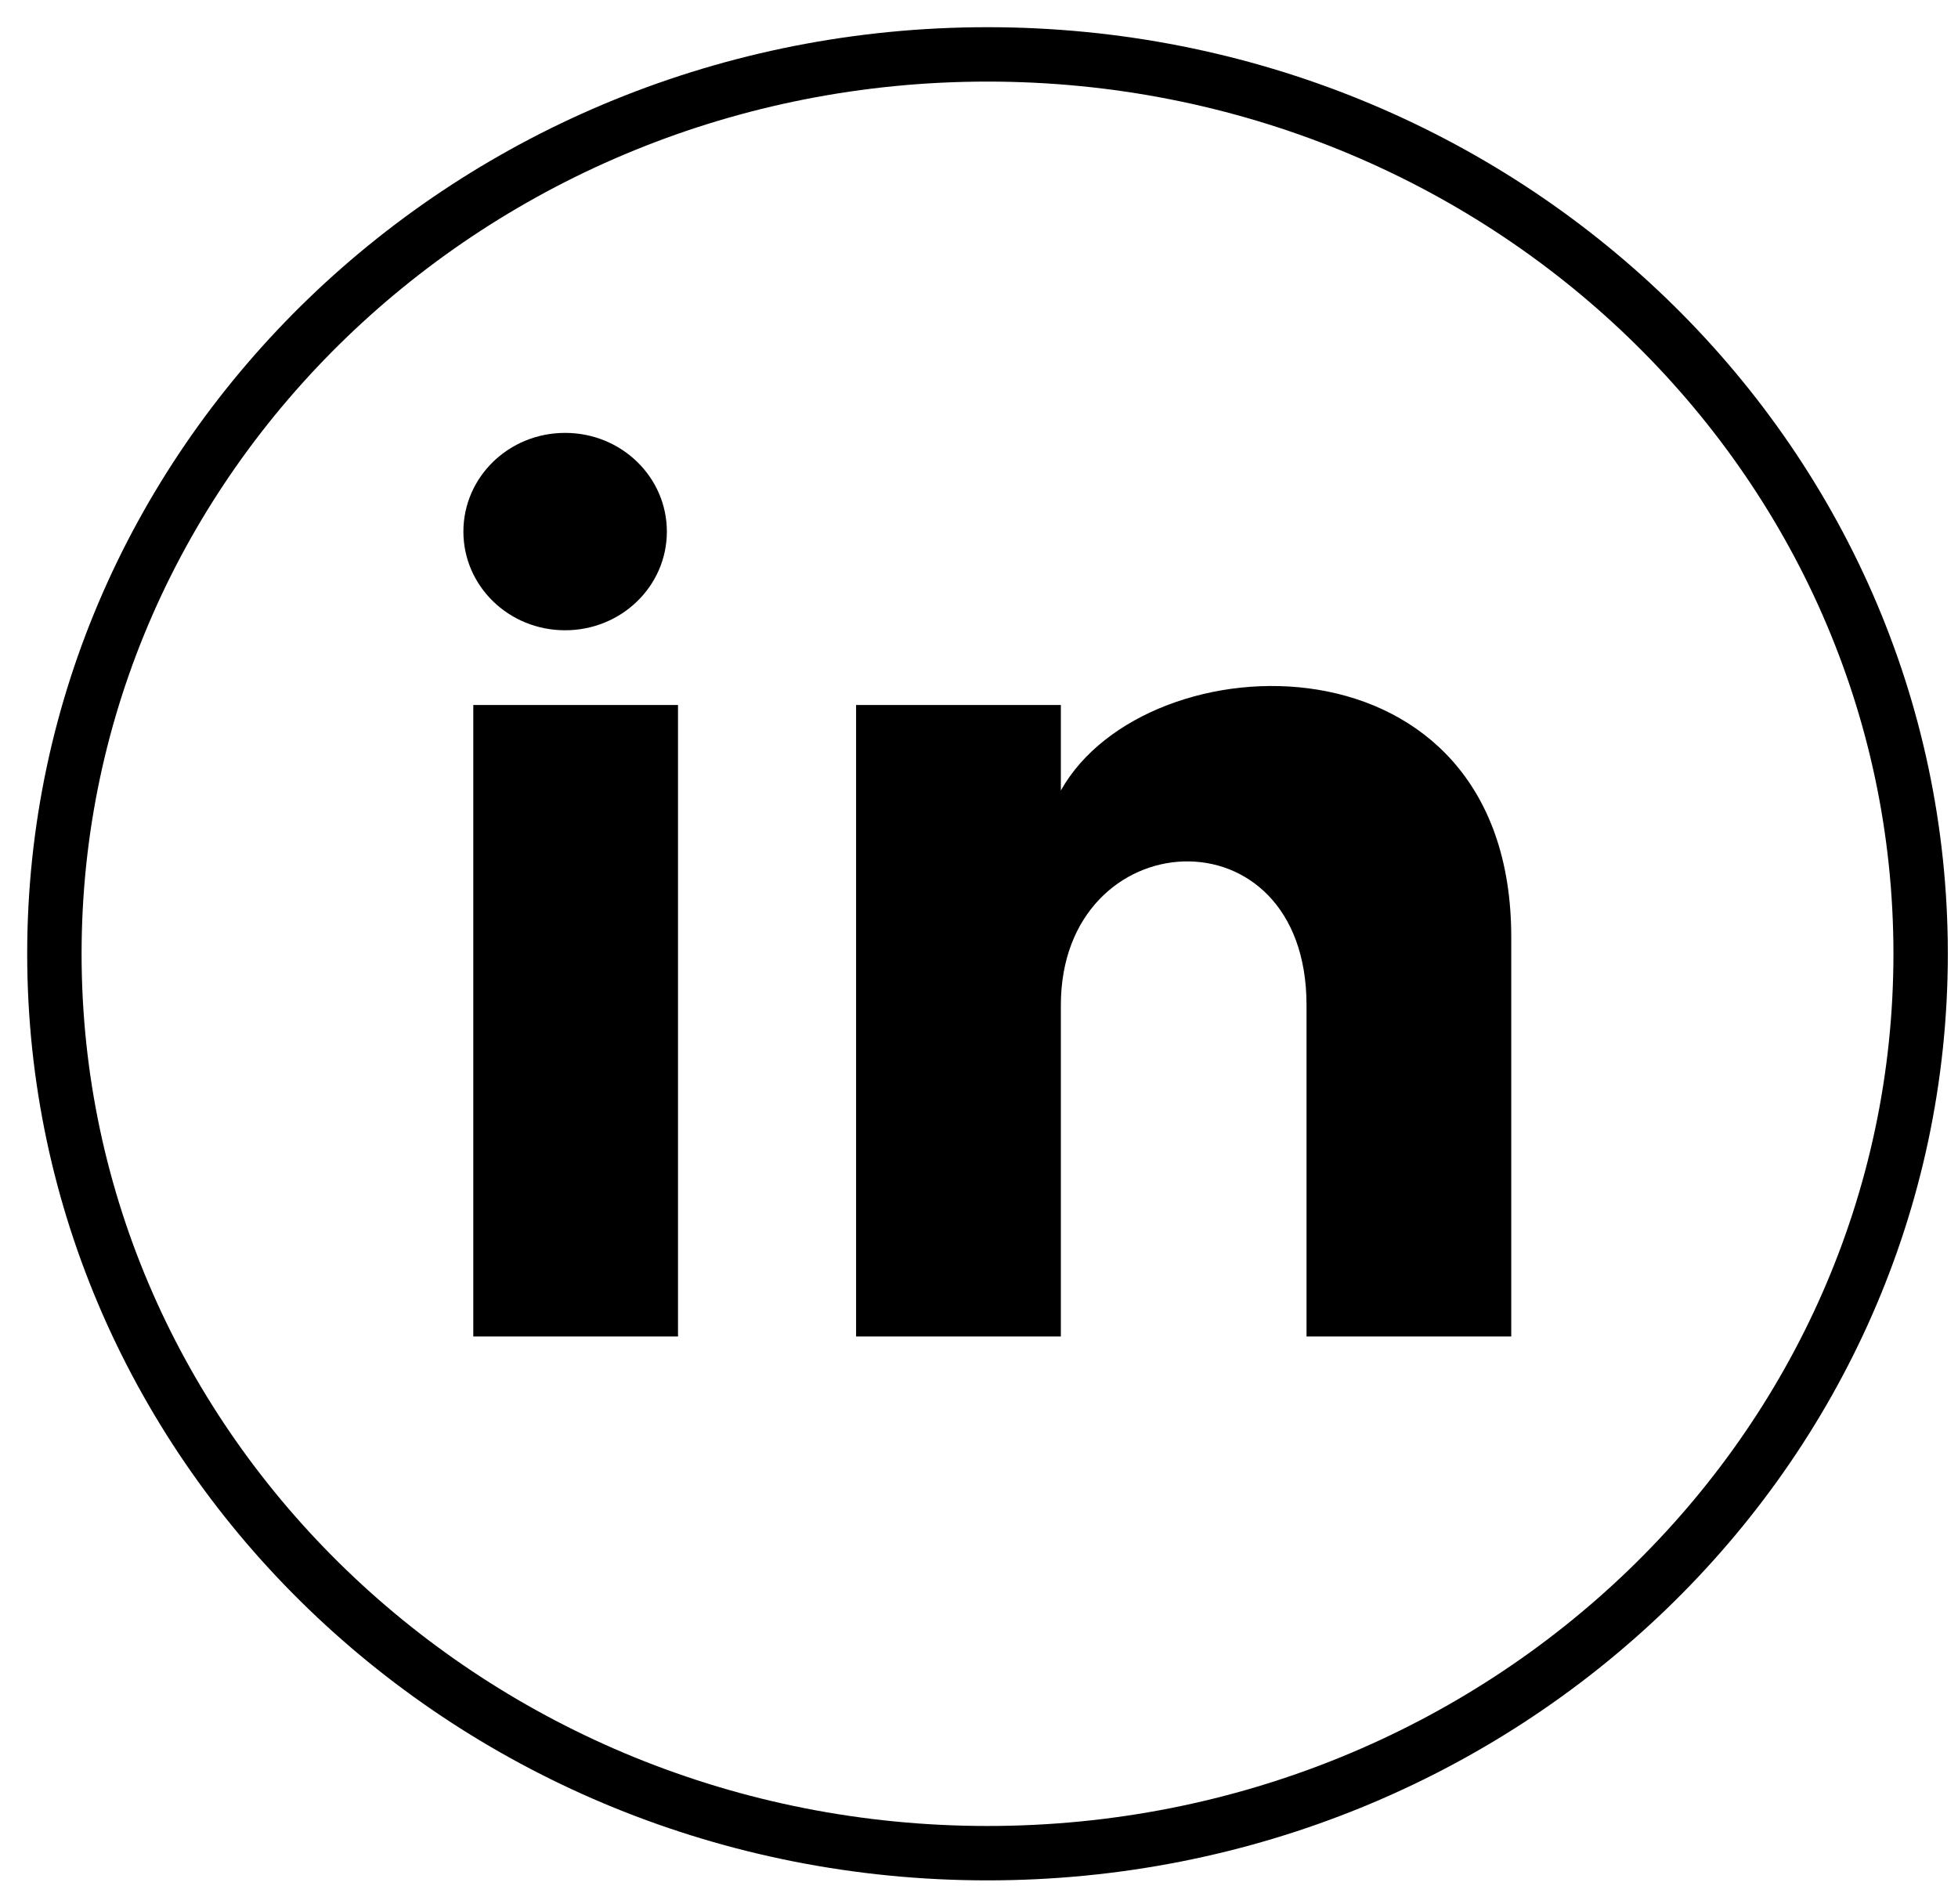 <svg width="36" height="35" viewBox="0 0 36 35" fill="none" xmlns="http://www.w3.org/2000/svg">
<path d="M12.261 9.774C12.261 10.774 11.428 11.588 10.39 11.588C9.352 11.588 8.52 10.774 8.52 9.774C8.52 8.773 9.352 7.959 10.39 7.959C11.428 7.959 12.261 8.773 12.261 9.774ZM12.466 12.962H8.702V24.572H12.466V12.962ZM19.505 12.962H15.74V24.572H19.505V18.481C19.505 15.095 24.022 14.82 24.022 18.481V24.572H27.786V17.228C27.786 11.511 21.079 11.72 19.505 14.534V12.973V12.962Z" fill="black"/>
<path d="M18.156 34.072C27.631 34.072 35.313 26.668 35.313 17.536C35.313 8.403 27.631 1 18.156 1C8.681 1 1 8.403 1 17.536C1 26.668 8.681 34.072 18.156 34.072Z" stroke="black" stroke-miterlimit="6"/>
</svg>
